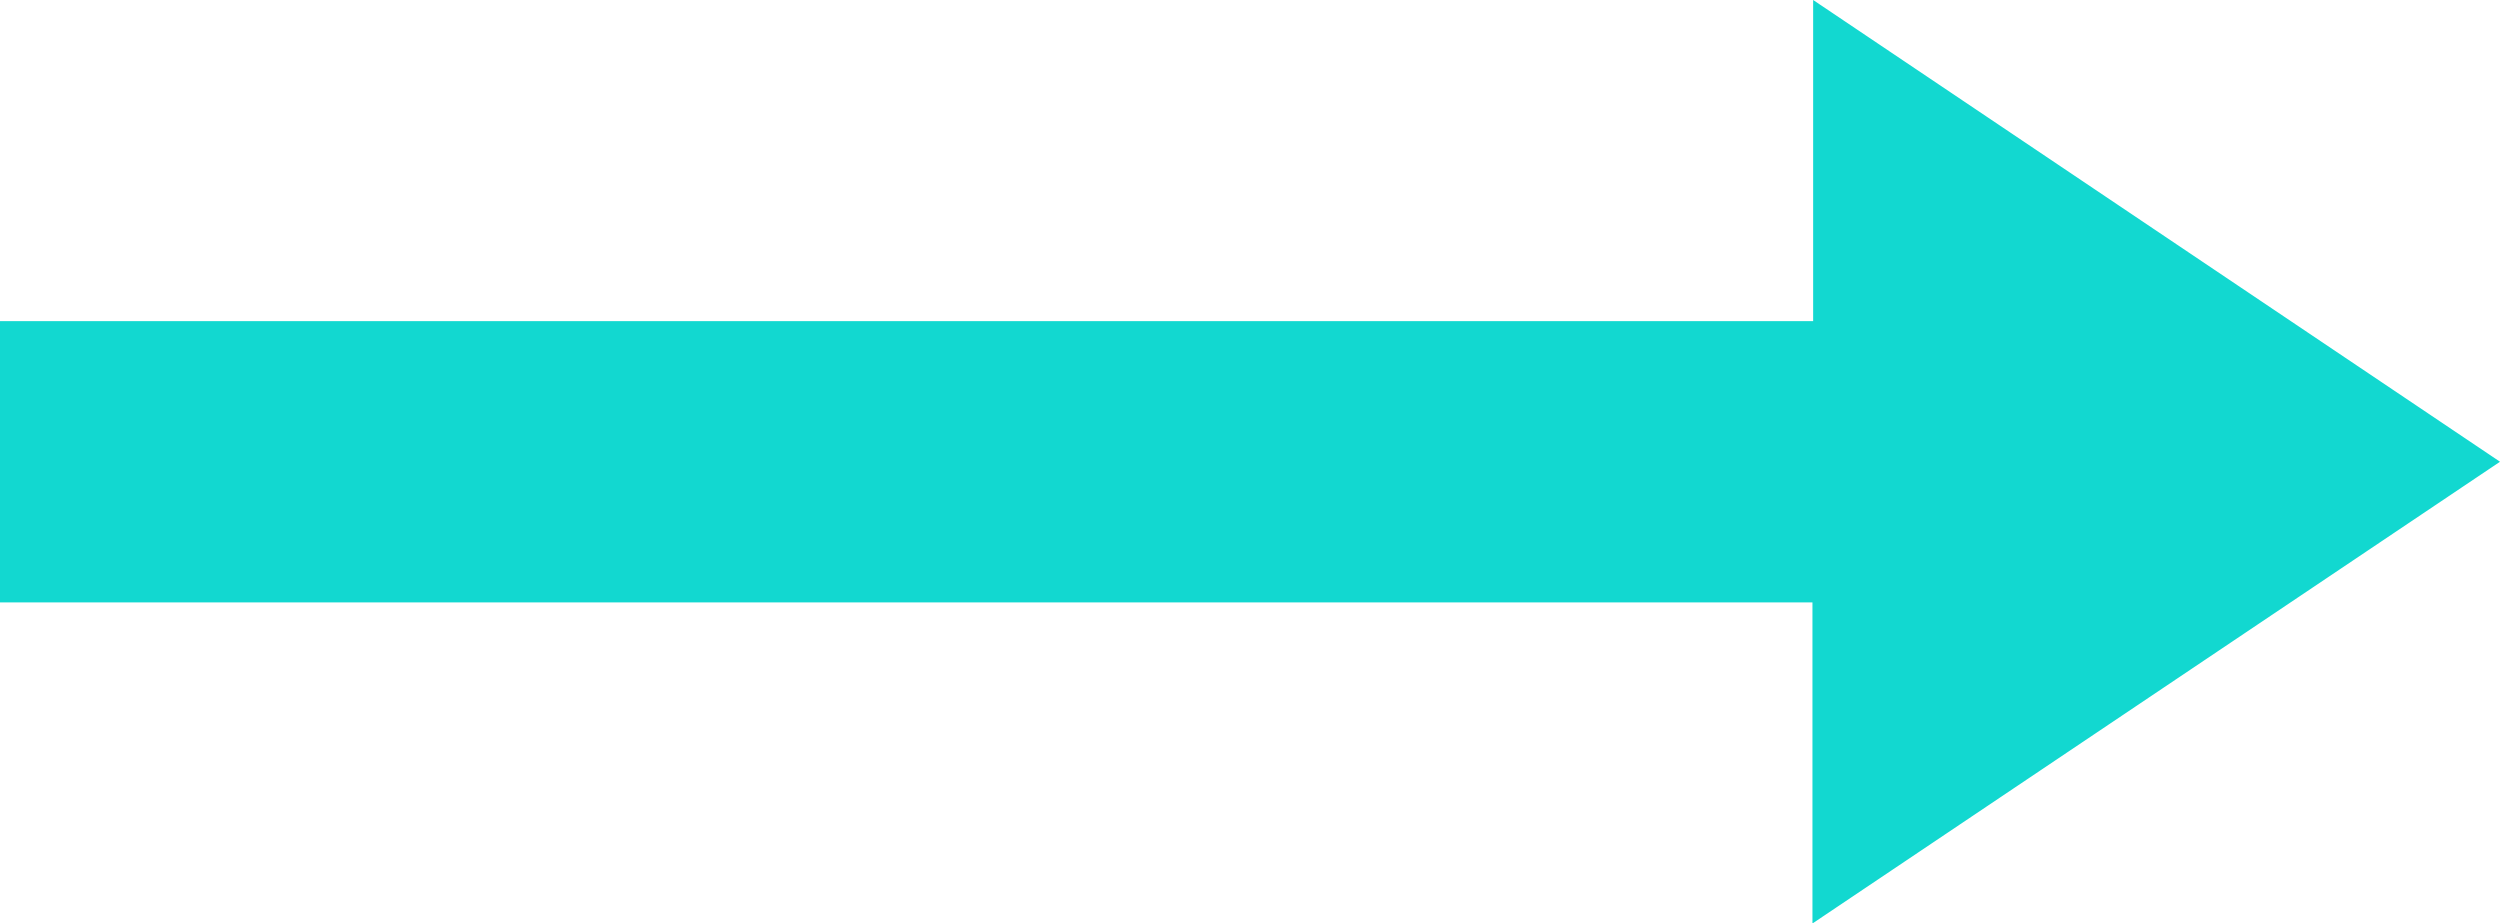 <svg xmlns="http://www.w3.org/2000/svg" width="14.559" height="5.378" viewBox="0 0 14.559 5.378">
  <defs>
    <style>
      .cls-1 {
        fill: #12d8d0;
        fill-rule: evenodd;
      }
    </style>
  </defs>
  <g id="arrow" transform="translate(-348 -1964.621)">
    <path id="パス_232" data-name="パス 232" class="cls-1" d="M24.049,19.187l-4-2.689v1.87H9.49v1.638H20.045v1.87Z" transform="translate(338.51 1948.123)"/>
  </g>
</svg>
